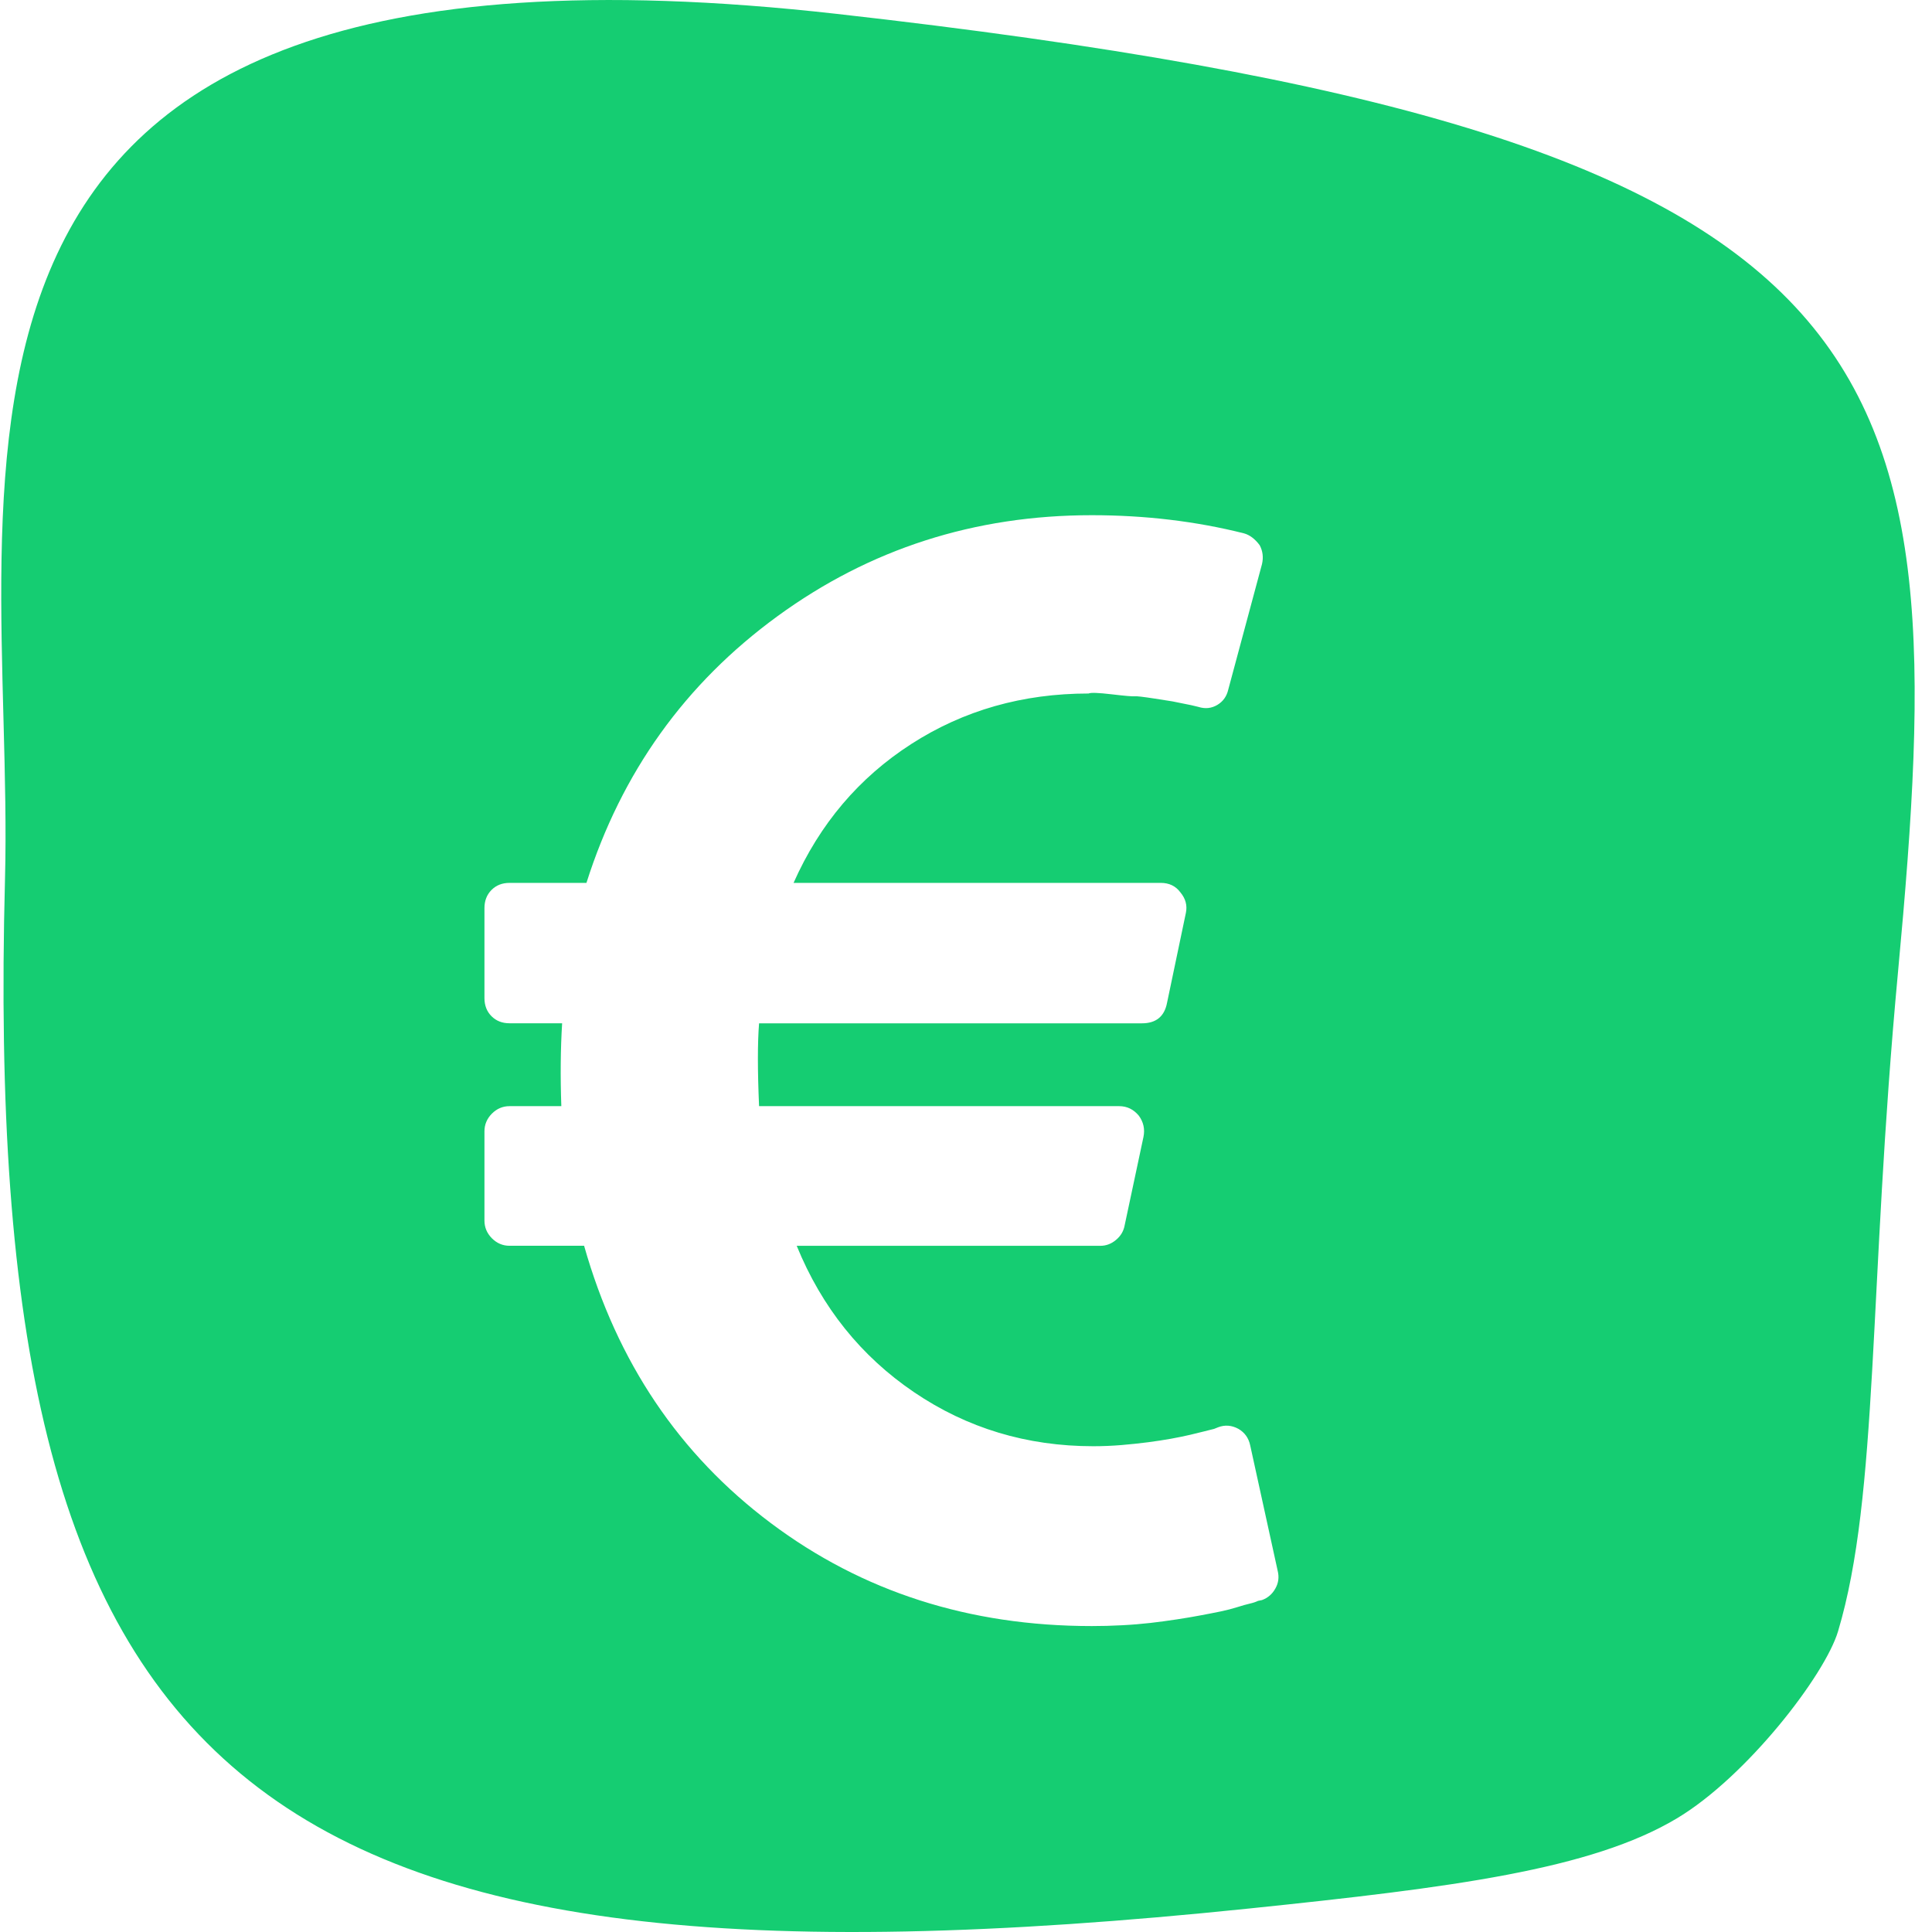 <?xml version="1.0" encoding="UTF-8"?>
<svg width="48px" height="48px" viewBox="0 0 48 48" version="1.1" xmlns="http://www.w3.org/2000/svg" xmlns:xlink="http://www.w3.org/1999/xlink">
    <!-- Generator: Sketch 55.2 (78181) - https://sketchapp.com -->
    <title>Group 2</title>
    <desc>Created with Sketch.</desc>
    <defs>
        <filter x="-88.4%" y="-63.4%" width="277.8%" height="228.3%" filterUnits="objectBoundingBox" id="filter-1">
            <feOffset dx="0" dy="2" in="SourceAlpha" result="shadowOffsetOuter1"></feOffset>
            <feGaussianBlur stdDeviation="3.5" in="shadowOffsetOuter1" result="shadowBlurOuter1"></feGaussianBlur>
            <feColorMatrix values="0 0 0 0 0   0 0 0 0 0   0 0 0 0 0  0 0 0 0.05 0" type="matrix" in="shadowBlurOuter1" result="shadowMatrixOuter1"></feColorMatrix>
            <feMerge>
                <feMergeNode in="shadowMatrixOuter1"></feMergeNode>
                <feMergeNode in="SourceGraphic"></feMergeNode>
            </feMerge>
        </filter>
    </defs>
    <g id="Mobile" stroke="none" stroke-width="1" fill="none" fill-rule="evenodd">
        <g id="proekt---L" transform="translate(-900, -845)">
            <g id="Group-3" transform="translate(634, 845)">
                <g id="Group-5" transform="translate(192, 0)">
                    <g id="Group-2" transform="translate(74, 0)">
                        <g id="Group" fill="#15CD72">
                            <path d="M45.666,40.529 C46.681,37.138 46.418,32.038 47.157,24.133 C48.59,8.788 47.692,3.369 20.782,0.344 C-3.575,-2.395 0.388,11.836 0.124,21.851 C-0.471,44.402 6.015,50.009 31.039,47.416 C36.075,46.894 39.531,46.452 41.665,45.175 C43.406,44.132 45.343,41.612 45.666,40.529 Z" id="Fill-1013"></path>
                        </g>
                        <g id="euro-currency-symbol" filter="url(#filter-1)" transform="translate(12, 10.8)" fill="#FFFFFF" fill-rule="nonzero">
                            <path d="M19.744,26.228 L19.061,23.111 C19.023,22.928 18.925,22.791 18.769,22.7 C18.6,22.608 18.431,22.596 18.262,22.661 L18.165,22.7 L17.93,22.759 C17.826,22.784 17.706,22.814 17.57,22.847 C17.433,22.879 17.274,22.912 17.092,22.945 C16.911,22.977 16.718,23.007 16.517,23.033 C16.316,23.059 16.099,23.082 15.864,23.102 C15.63,23.121 15.397,23.131 15.162,23.131 C13.512,23.131 12.027,22.683 10.708,21.788 C9.389,20.893 8.418,19.681 7.794,18.152 L15.338,18.152 C15.481,18.152 15.611,18.103 15.727,18.005 C15.845,17.907 15.916,17.786 15.942,17.642 L16.409,15.447 C16.449,15.251 16.409,15.075 16.293,14.918 C16.163,14.761 16,14.682 15.805,14.682 L6.859,14.682 C6.82,13.794 6.82,13.108 6.859,12.624 L16.371,12.624 C16.722,12.624 16.93,12.454 16.995,12.114 L17.463,9.88 C17.501,9.697 17.457,9.527 17.326,9.37 C17.21,9.213 17.047,9.135 16.839,9.135 L7.716,9.135 C8.366,7.671 9.341,6.521 10.64,5.685 C11.94,4.848 13.408,4.43 15.046,4.43 C15.098,4.404 15.289,4.411 15.621,4.45 C15.952,4.489 16.141,4.505 16.186,4.499 C16.231,4.492 16.4,4.512 16.693,4.557 C16.985,4.603 17.131,4.626 17.131,4.626 L17.472,4.695 C17.57,4.714 17.645,4.73 17.697,4.744 L17.775,4.763 C17.944,4.816 18.099,4.799 18.243,4.714 C18.386,4.629 18.477,4.502 18.516,4.332 L19.354,1.215 C19.393,1.046 19.373,0.889 19.296,0.745 C19.179,0.588 19.048,0.49 18.906,0.451 C17.71,0.15 16.449,0 15.124,0 C12.212,0 9.61,0.837 7.317,2.509 C5.023,4.182 3.441,6.39 2.57,9.135 L0.66,9.135 C0.478,9.135 0.328,9.193 0.211,9.311 C0.095,9.428 0.036,9.579 0.036,9.762 L0.036,11.996 C0.036,12.179 0.094,12.33 0.211,12.447 C0.328,12.565 0.478,12.623 0.66,12.623 L1.966,12.623 C1.927,13.251 1.92,13.936 1.946,14.682 L0.66,14.682 C0.491,14.682 0.345,14.744 0.221,14.868 C0.098,14.992 0.036,15.139 0.036,15.309 L0.036,17.524 C0.036,17.694 0.098,17.84 0.221,17.965 C0.345,18.089 0.491,18.151 0.66,18.151 L2.512,18.151 C3.33,21.039 4.877,23.336 7.151,25.041 C9.425,26.747 12.083,27.599 15.124,27.599 C15.371,27.599 15.621,27.593 15.874,27.579 C16.128,27.566 16.365,27.546 16.586,27.521 C16.807,27.495 17.025,27.466 17.239,27.433 C17.453,27.4 17.649,27.368 17.824,27.334 C17.999,27.302 18.165,27.269 18.321,27.237 C18.477,27.204 18.617,27.168 18.74,27.129 C18.864,27.09 18.967,27.06 19.052,27.041 C19.136,27.022 19.205,26.998 19.256,26.973 L19.354,26.953 C19.497,26.901 19.608,26.806 19.685,26.668 C19.763,26.532 19.783,26.385 19.744,26.228 Z" id="Path"></path>
                        </g>
                    </g>
                </g>
            </g>
        </g>
    </g>
</svg>